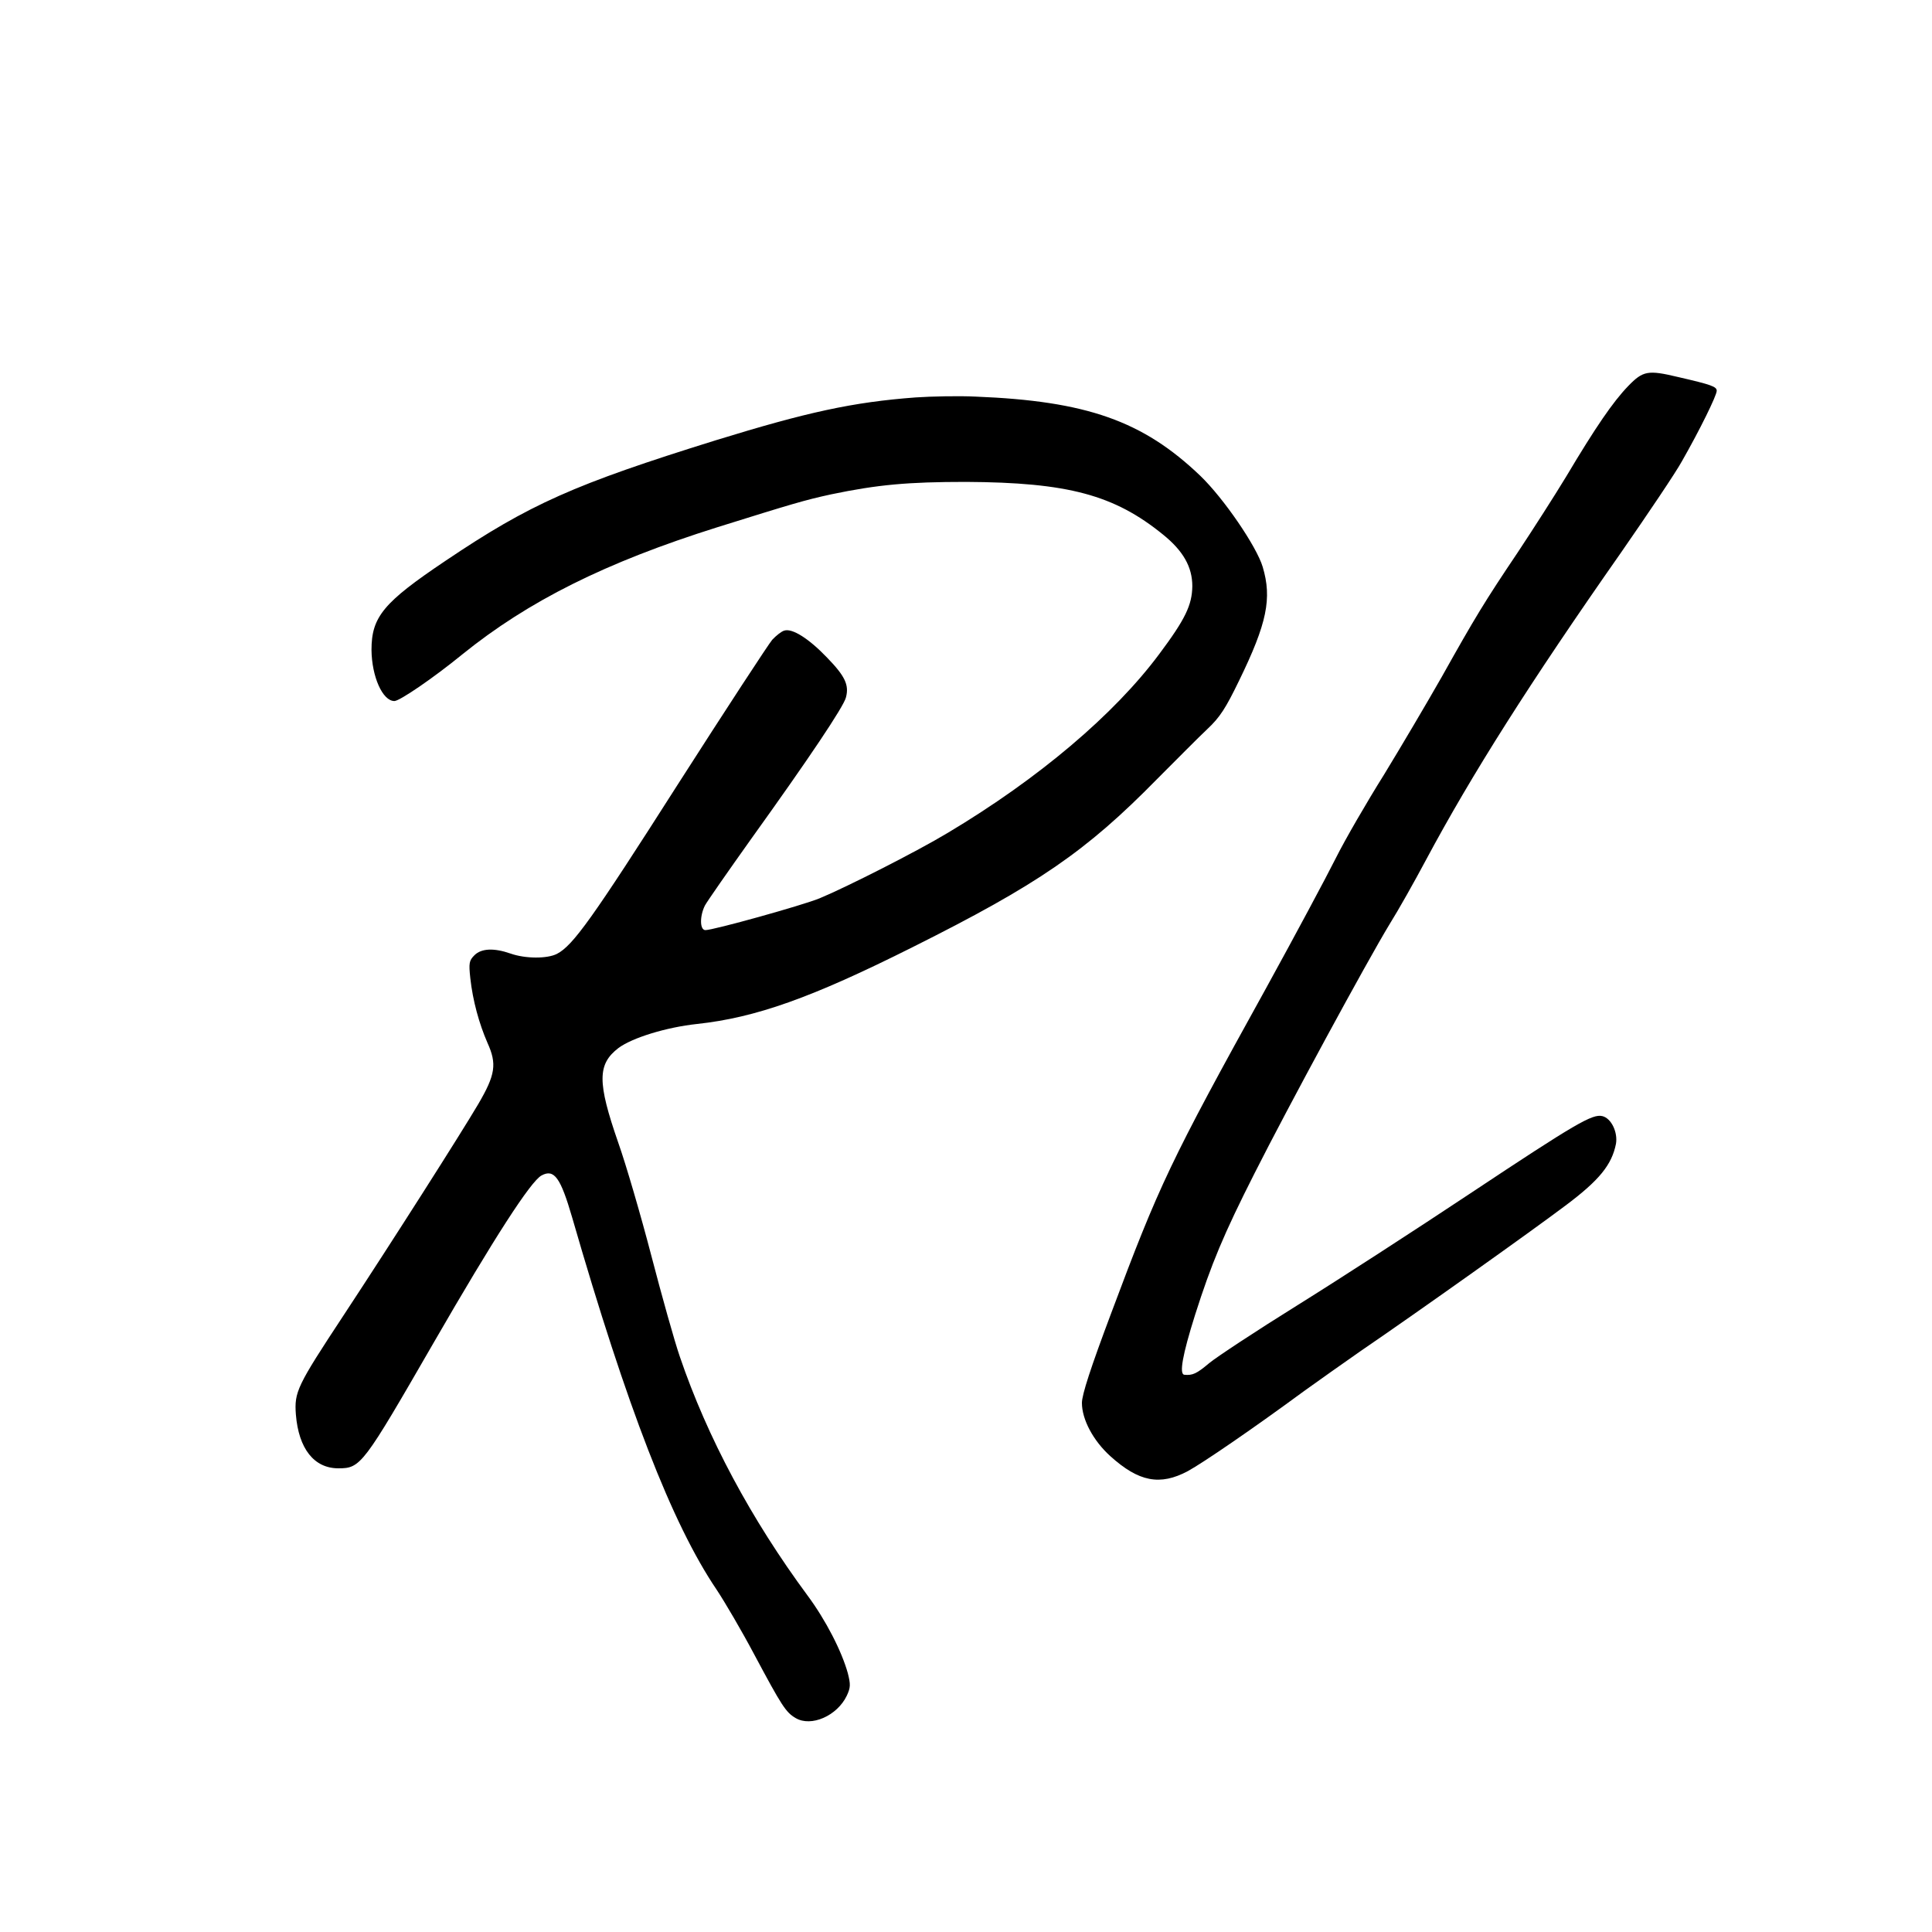 <?xml version="1.0" standalone="no"?>
<!DOCTYPE svg PUBLIC "-//W3C//DTD SVG 20010904//EN"
 "http://www.w3.org/TR/2001/REC-SVG-20010904/DTD/svg10.dtd">
<svg version="1.0" xmlns="http://www.w3.org/2000/svg"
 width="700pt" height="700pt" viewBox="0 0 700 700"
 preserveAspectRatio="xMidYMid meet">
<g transform="translate(0,700) scale(0.1,-0.1)"
fill="#000000" stroke="none">
<path d="M5899 5601 c-55 -57 -118 -149 -224 -327 -43 -71 -122 -194 -175
-274 -121 -180 -155 -236 -276 -452 -54 -95 -148 -254 -209 -354 -62 -99 -141
-235 -175 -303 -34 -68 -147 -279 -252 -470 -349 -631 -388 -714 -562 -1179
-74 -197 -106 -295 -106 -325 0 -60 41 -137 103 -193 103 -93 180 -108 281
-54 55 30 239 156 421 290 50 36 142 101 205 145 211 144 624 438 742 527 123
92 168 148 183 224 7 42 -17 92 -49 100 -36 9 -95 -25 -479 -280 -194 -129
-475 -311 -626 -405 -151 -94 -295 -189 -320 -210 -45 -38 -60 -45 -90 -42
-19 2 -7 71 39 217 59 185 103 291 216 514 120 238 407 767 489 902 32 51 91
156 132 233 166 310 375 640 707 1114 97 140 197 288 220 330 64 112 126 238
126 255 0 15 -18 22 -140 50 -109 26 -127 23 -181 -33z"/>
<path d="M3317 5560 c-227 -17 -392 -53 -723 -155 -514 -160 -674 -231 -980
-437 -225 -151 -268 -203 -268 -323 1 -96 40 -185 83 -185 19 0 142 84 246
169 239 193 518 333 925 461 269 84 315 98 412 119 168 35 278 45 488 45 369
-2 537 -47 714 -191 73 -59 106 -117 106 -187 -1 -68 -25 -119 -120 -246 -163
-219 -437 -451 -765 -647 -111 -67 -367 -197 -466 -238 -64 -26 -384 -115
-413 -115 -21 0 -21 51 -2 89 8 15 84 124 168 242 209 291 335 479 343 512 12
45 -3 77 -68 144 -66 69 -127 108 -156 98 -10 -3 -29 -18 -43 -33 -13 -15
-168 -252 -344 -527 -308 -483 -378 -581 -436 -611 -35 -18 -114 -18 -168 1
-60 21 -106 19 -131 -6 -19 -19 -21 -28 -15 -83 9 -82 32 -165 62 -234 35 -77
29 -116 -33 -222 -63 -107 -310 -495 -489 -767 -168 -255 -178 -276 -172 -358
10 -124 66 -195 154 -195 81 0 89 11 344 453 221 383 353 587 392 608 46 25
69 -8 111 -152 199 -689 362 -1110 523 -1348 30 -45 92 -151 136 -234 101
-189 115 -211 151 -232 56 -33 150 8 185 81 14 30 14 41 4 81 -22 80 -80 193
-146 282 -204 276 -363 572 -463 866 -19 55 -65 219 -103 365 -38 146 -92 331
-120 410 -76 219 -76 284 1 343 50 37 173 75 285 87 212 23 413 94 780 278
454 227 629 347 886 609 70 70 151 152 182 181 46 43 67 76 115 175 102 209
120 299 86 413 -22 74 -141 248 -226 330 -208 199 -412 271 -814 287 -60 3
-159 1 -218 -3z"/>
</g>
</svg>
